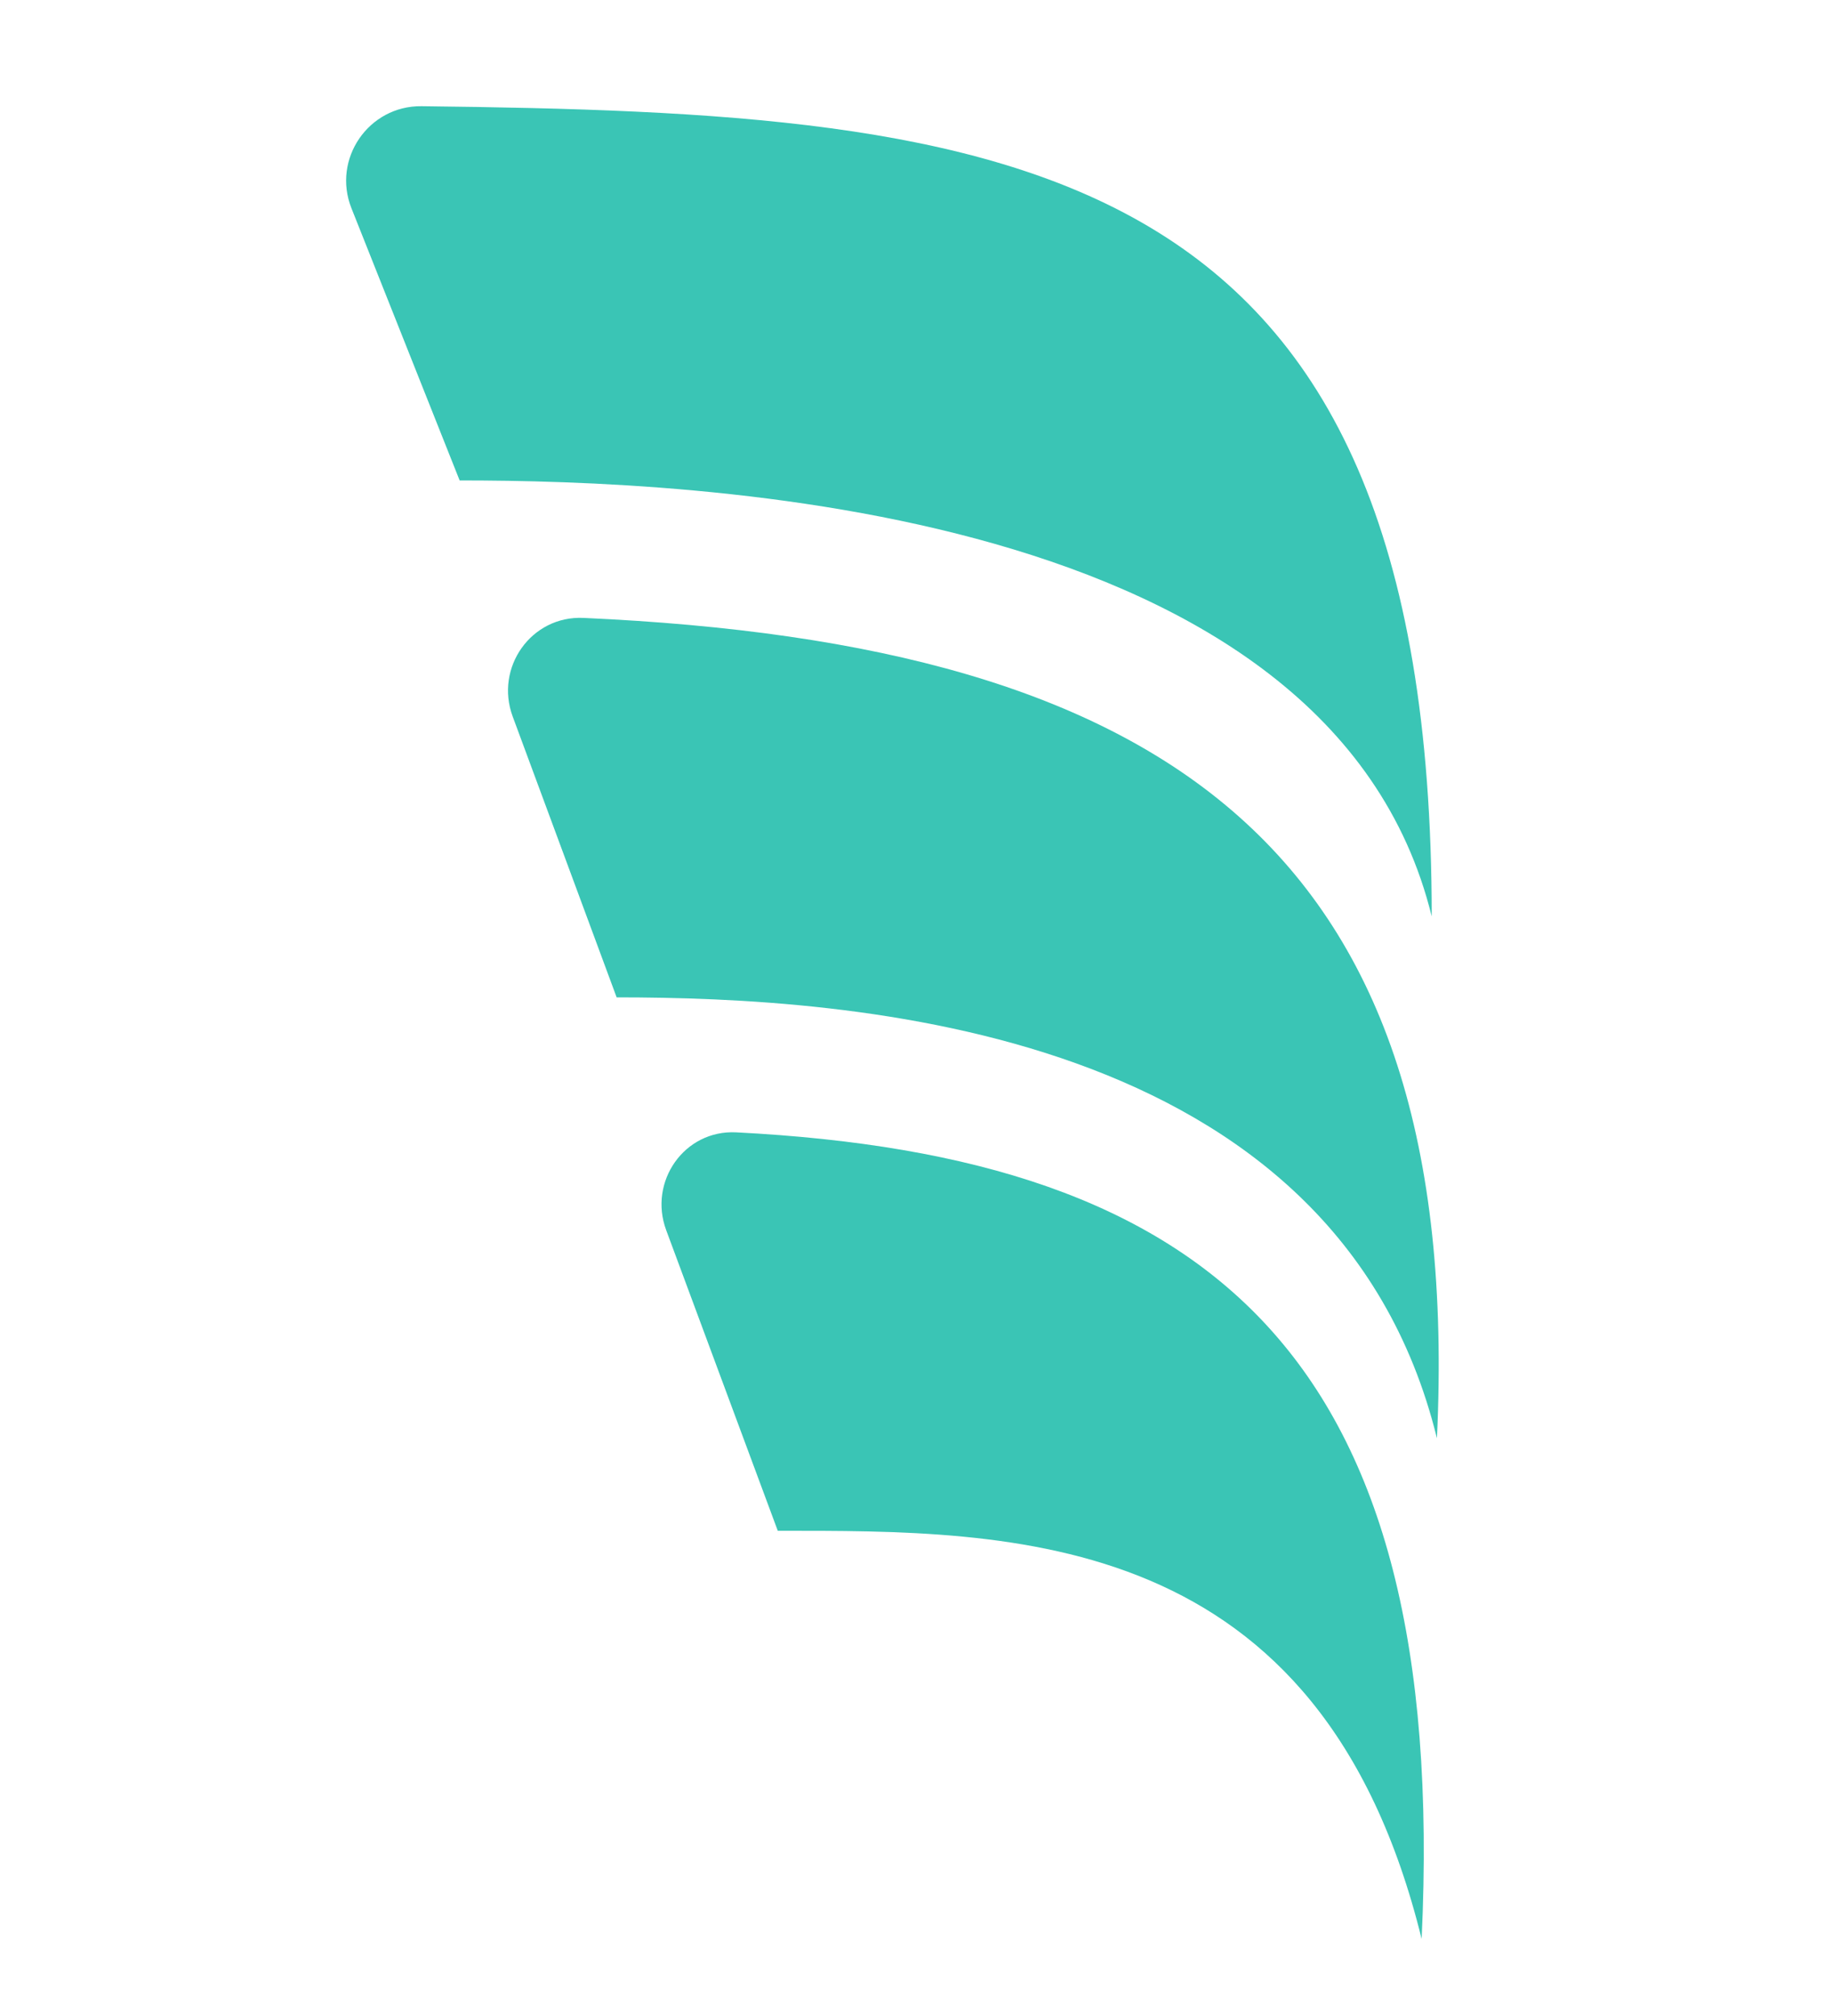 <svg width="20" height="22" viewBox="0 0 20 22" fill="none" xmlns="http://www.w3.org/2000/svg">
<g id="icon-windsurf">
<g id="Vector">
<path d="M6.732 10.884L5.597 7.819C5.399 7.284 5.8 6.717 6.369 6.743C12.729 7.029 15.991 9.26 15.687 15.695C14.581 11.201 9.277 10.884 6.732 10.884Z" fill="#09B6A2" fill-opacity="0.8"/>
<path d="M5.018 5.243L3.837 2.273C3.623 1.736 4.023 1.152 4.602 1.159C11.096 1.234 15.63 1.657 15.63 10C14.525 5.506 7.563 5.243 5.018 5.243Z" fill="#09B6A2" fill-opacity="0.8"/>
<path d="M8.491 16.705L7.273 13.425C7.076 12.894 7.471 12.328 8.037 12.357C13.226 12.622 15.821 14.799 15.52 21.159C14.414 16.665 11.053 16.705 8.491 16.705Z" fill="#09B6A2" fill-opacity="0.8"/>
</g>
</g>
</svg>

